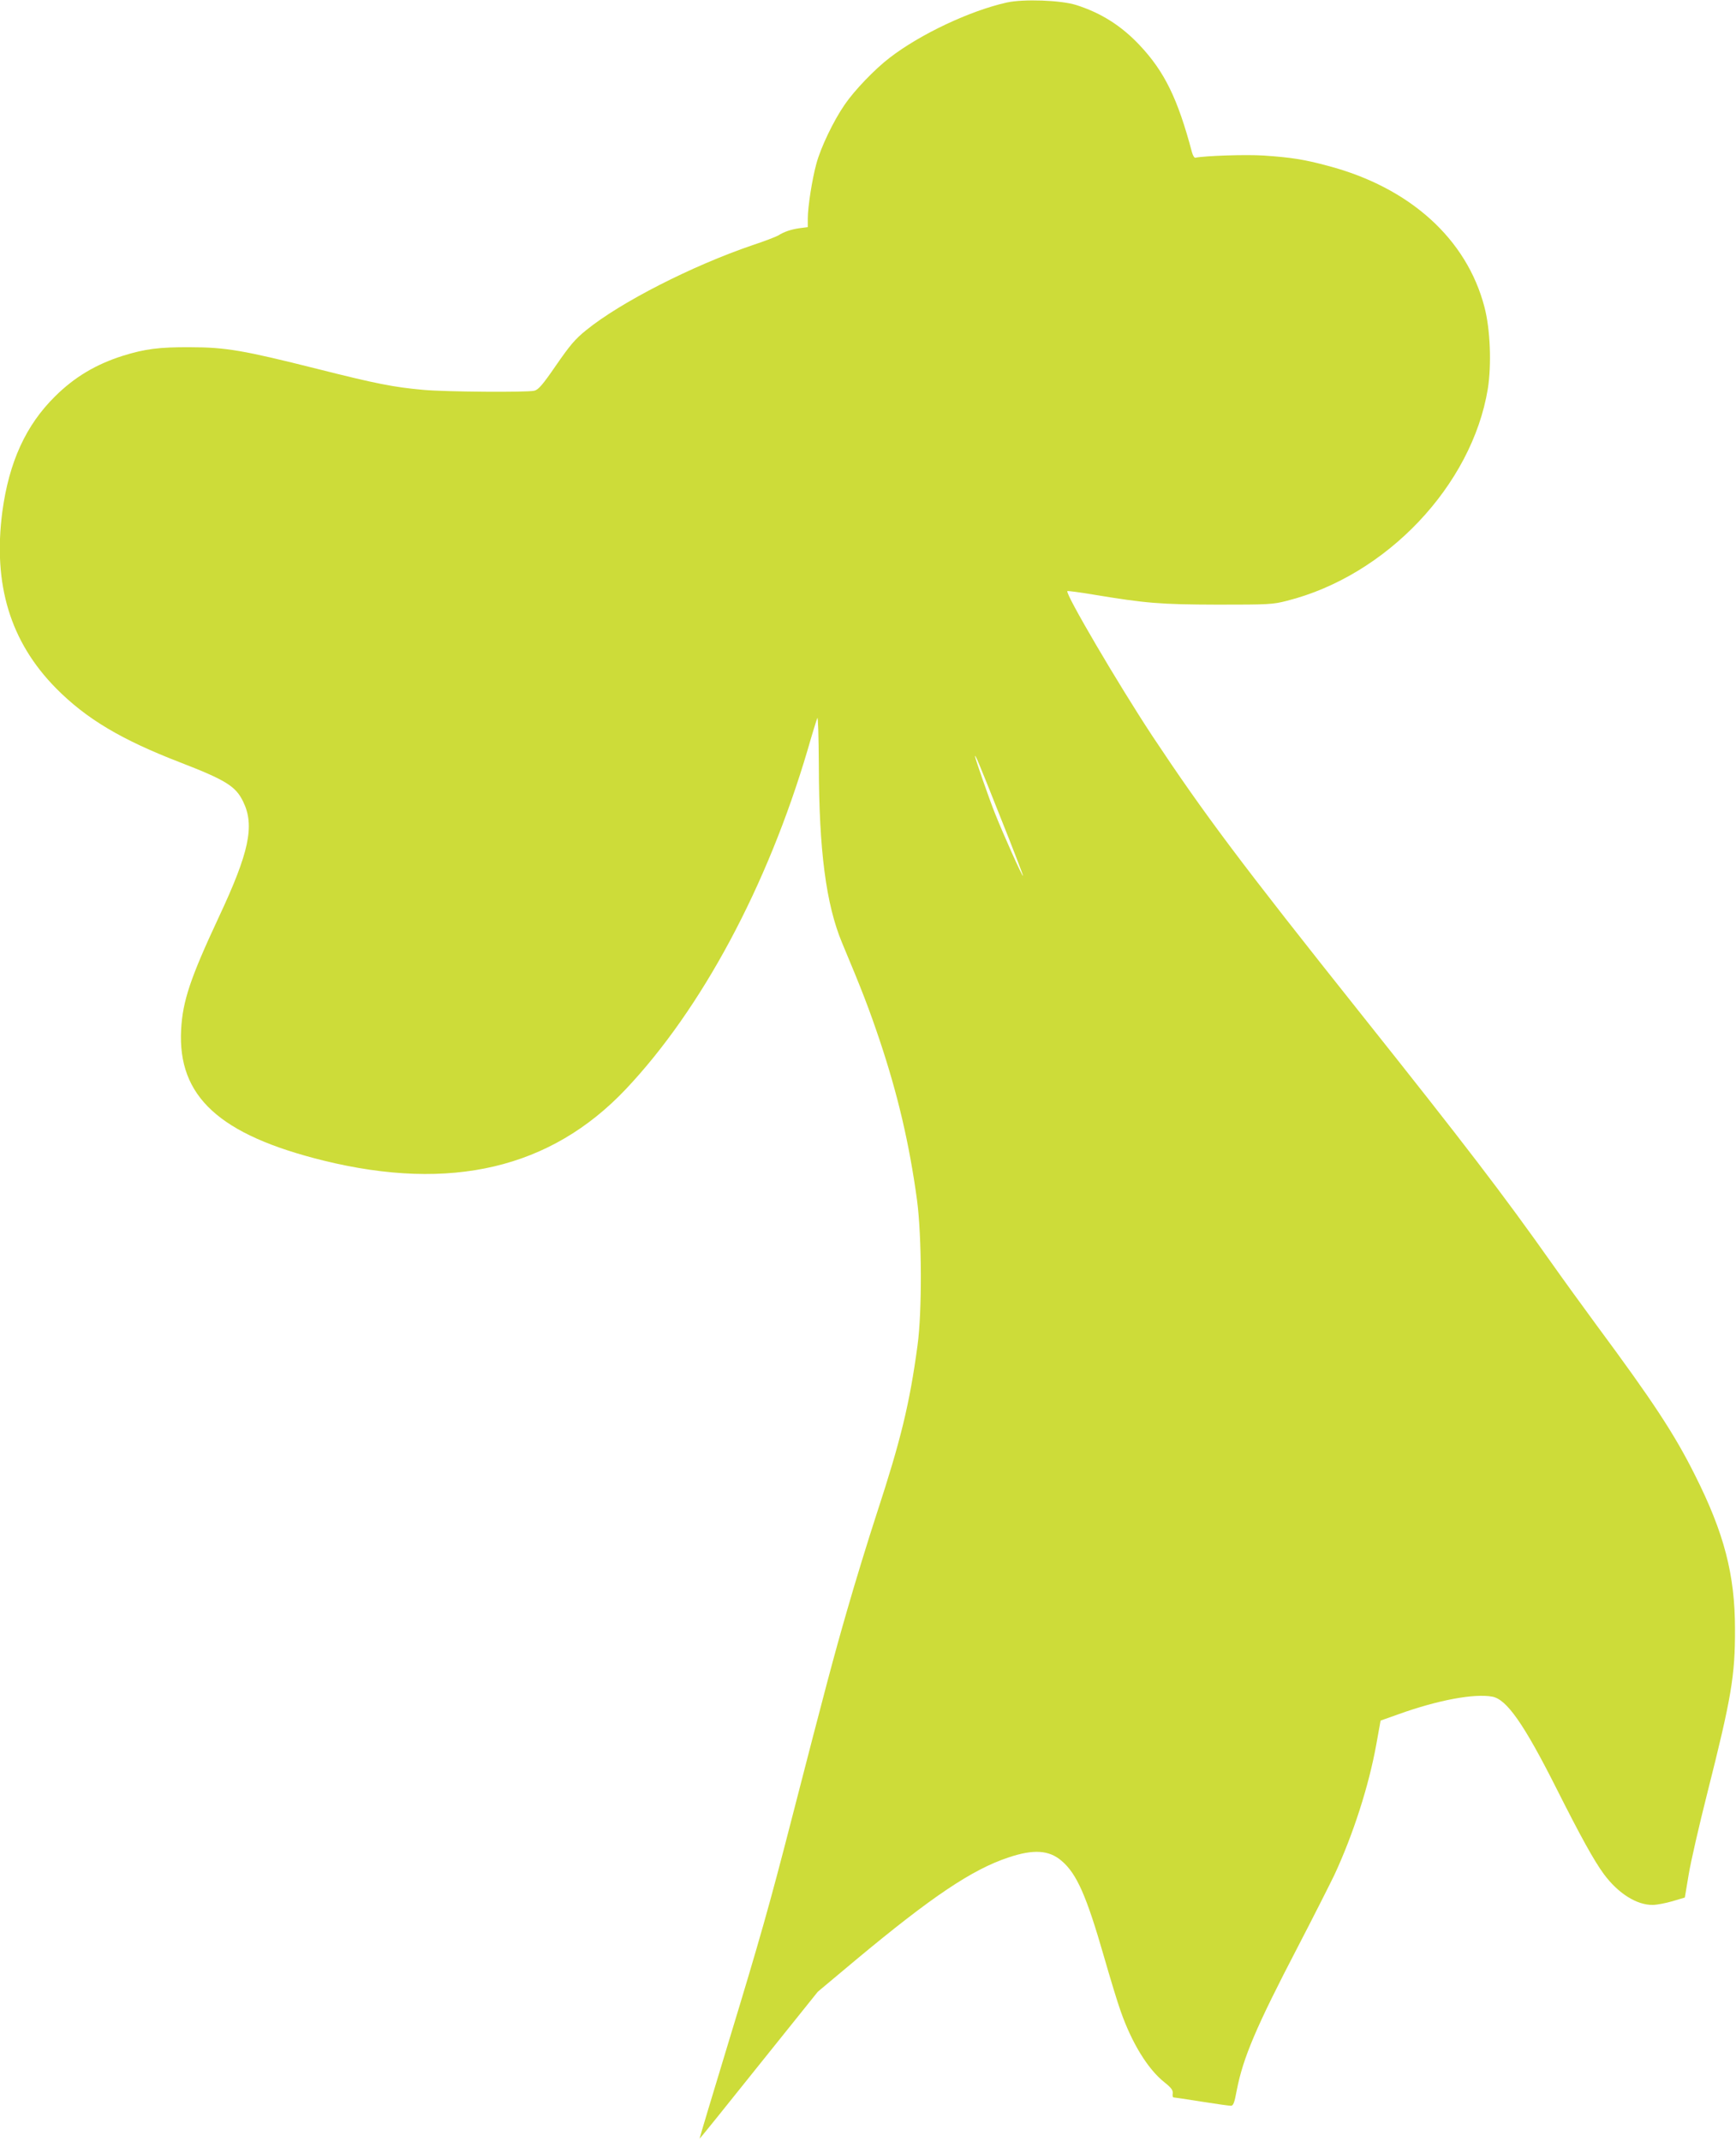 <?xml version="1.0" standalone="no"?>
<!DOCTYPE svg PUBLIC "-//W3C//DTD SVG 20010904//EN"
 "http://www.w3.org/TR/2001/REC-SVG-20010904/DTD/svg10.dtd">
<svg version="1.0" xmlns="http://www.w3.org/2000/svg"
 width="1038pt" height="1280pt" viewBox="0 0 1038 1280"
 preserveAspectRatio="xMidYMid meet">
<g transform="translate(0,1280) scale(0.1,-0.1)"
fill="#cddc39" stroke="none">
<path d="M6020 12785 c-220 -49 -517 -189 -700 -330 -89 -68 -211 -195 -269
-280 -66 -95 -144 -257 -170 -355 -25 -91 -51 -257 -51 -326 l0 -52 -47 -6
c-52 -7 -96 -22 -130 -44 -12 -7 -81 -34 -154 -58 -361 -123 -790 -342 -994
-508 -66 -53 -97 -90 -180 -210 -81 -118 -106 -146 -130 -152 -44 -11 -531 -7
-663 5 -179 16 -284 37 -637 126 -438 110 -544 129 -760 129 -183 1 -268 -10
-400 -51 -161 -51 -289 -127 -406 -243 -175 -173 -275 -393 -315 -689 -57
-435 47 -778 321 -1056 181 -183 391 -308 744 -444 271 -105 331 -142 375
-234 70 -143 36 -303 -146 -691 -170 -364 -216 -501 -225 -673 -21 -399 229
-628 852 -782 761 -187 1357 -47 1805 425 455 481 849 1216 1090 2034 26 91
52 175 57 187 4 13 8 -105 9 -280 1 -511 43 -834 139 -1064 121 -288 163 -399
225 -583 108 -323 177 -617 223 -954 29 -215 31 -670 3 -871 -47 -348 -100
-565 -241 -996 -53 -162 -134 -426 -180 -587 -80 -277 -130 -466 -330 -1242
-134 -521 -191 -722 -379 -1340 -96 -316 -174 -575 -173 -577 1 -1 161 197
354 439 l353 440 227 190 c455 379 696 541 914 613 149 50 242 44 317 -21 90
-76 149 -211 252 -569 38 -132 83 -281 101 -330 67 -191 163 -347 262 -425 41
-33 51 -47 49 -66 -2 -13 0 -24 5 -24 4 0 79 -11 166 -25 87 -14 167 -25 177
-25 14 0 21 17 35 93 38 195 115 377 365 857 93 179 191 373 219 431 111 239
205 529 250 778 l26 144 110 39 c234 84 451 124 558 104 86 -16 189 -163 383
-548 145 -288 225 -433 284 -513 85 -115 197 -186 293 -184 23 0 76 10 117 22
l74 22 23 137 c12 75 63 296 112 490 143 566 166 700 165 978 0 325 -65 574
-239 920 -123 246 -249 438 -591 900 -83 113 -202 277 -264 365 -294 416 -519
710 -1140 1490 -723 908 -940 1198 -1250 1665 -203 308 -522 851 -508 866 3 2
73 -7 156 -21 314 -52 398 -59 742 -60 306 0 330 1 415 23 595 150 1106 690
1201 1267 23 145 15 356 -20 489 -106 408 -447 716 -938 845 -141 38 -219 50
-381 61 -104 7 -351 -1 -410 -13 -6 -1 -15 14 -20 33 -85 320 -164 482 -313
640 -109 116 -231 193 -379 240 -91 29 -316 37 -415 15z m-41 -4864 c78 -195
140 -356 138 -358 -5 -4 -118 249 -167 372 -32 79 -120 331 -120 343 0 15 19
-29 149 -357z"/>
</g>
</svg>
